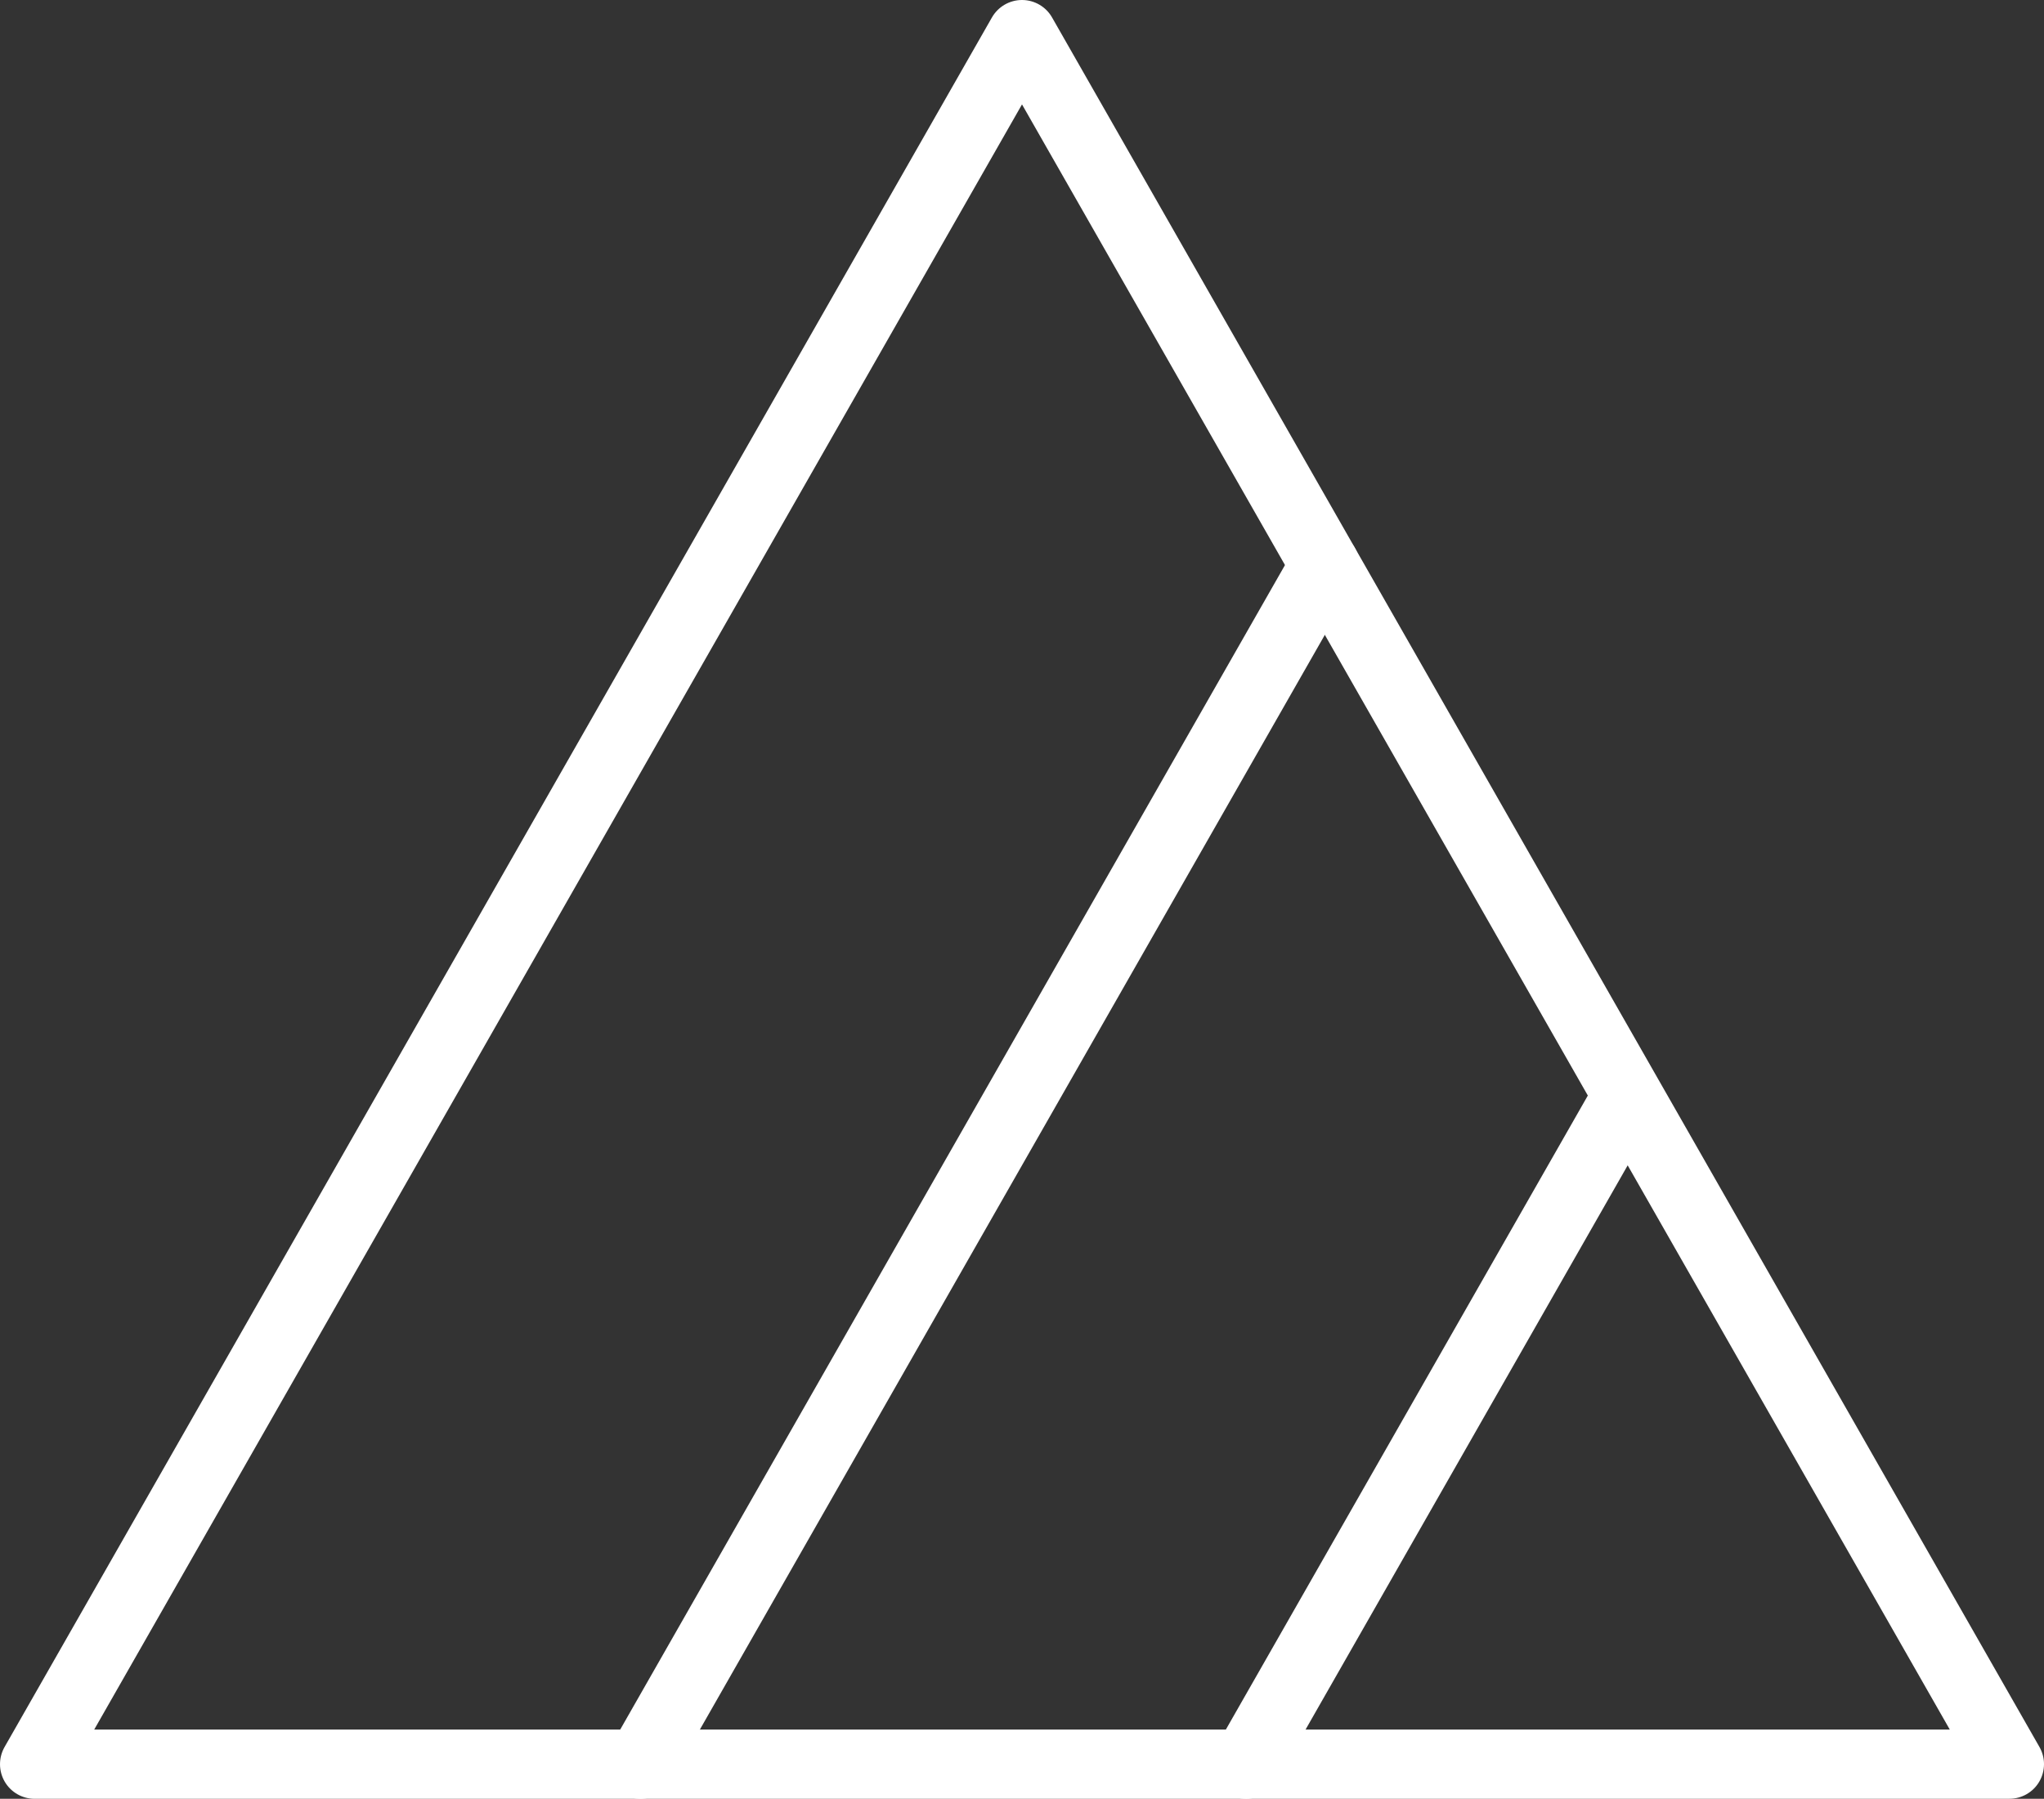 <?xml version="1.0" encoding="UTF-8"?> <svg xmlns="http://www.w3.org/2000/svg" id="Layer_2" data-name="Layer 2" viewBox="0 0 476.2 419.01"><rect x="0" y="0" width="476.2" height="419.01" fill="#333333" stroke="none"/><defs><style> .cls-1 { fill: #fff; stroke-width: 0px; } </style></defs><g id="Layer_1-2" data-name="Layer 1"><g><path class="cls-1" d="M468.14,419.01H8.06c-2.87,0-5.53-1.53-6.97-4.01-1.44-2.49-1.45-5.55-.03-8.05L231.1,4.06c1.44-2.51,4.11-4.06,7-4.06s5.57,1.55,7,4.06l230.04,402.88c1.43,2.5,1.41,5.56-.03,8.05-1.44,2.49-4.1,4.01-6.97,4.01ZM21.95,402.88h432.3L238.1,24.32,21.95,402.88Z"></path><path class="cls-1" d="M149.16,419.01c-1.35,0-2.73-.34-3.99-1.06-3.87-2.21-5.21-7.13-3-11L301.65,127.63c2.21-3.87,7.13-5.21,11-3,3.87,2.21,5.21,7.13,3,11l-159.49,279.32c-1.49,2.61-4.21,4.07-7.01,4.07Z"></path><path class="cls-1" d="M290.26,419.01c-1.35,0-2.73-.34-3.99-1.06-3.87-2.21-5.21-7.13-3-11l87.08-152.5c2.21-3.87,7.13-5.21,11-3,3.87,2.21,5.21,7.13,3,11l-87.08,152.5c-1.49,2.61-4.21,4.07-7.01,4.07Z"></path></g></g></svg> 